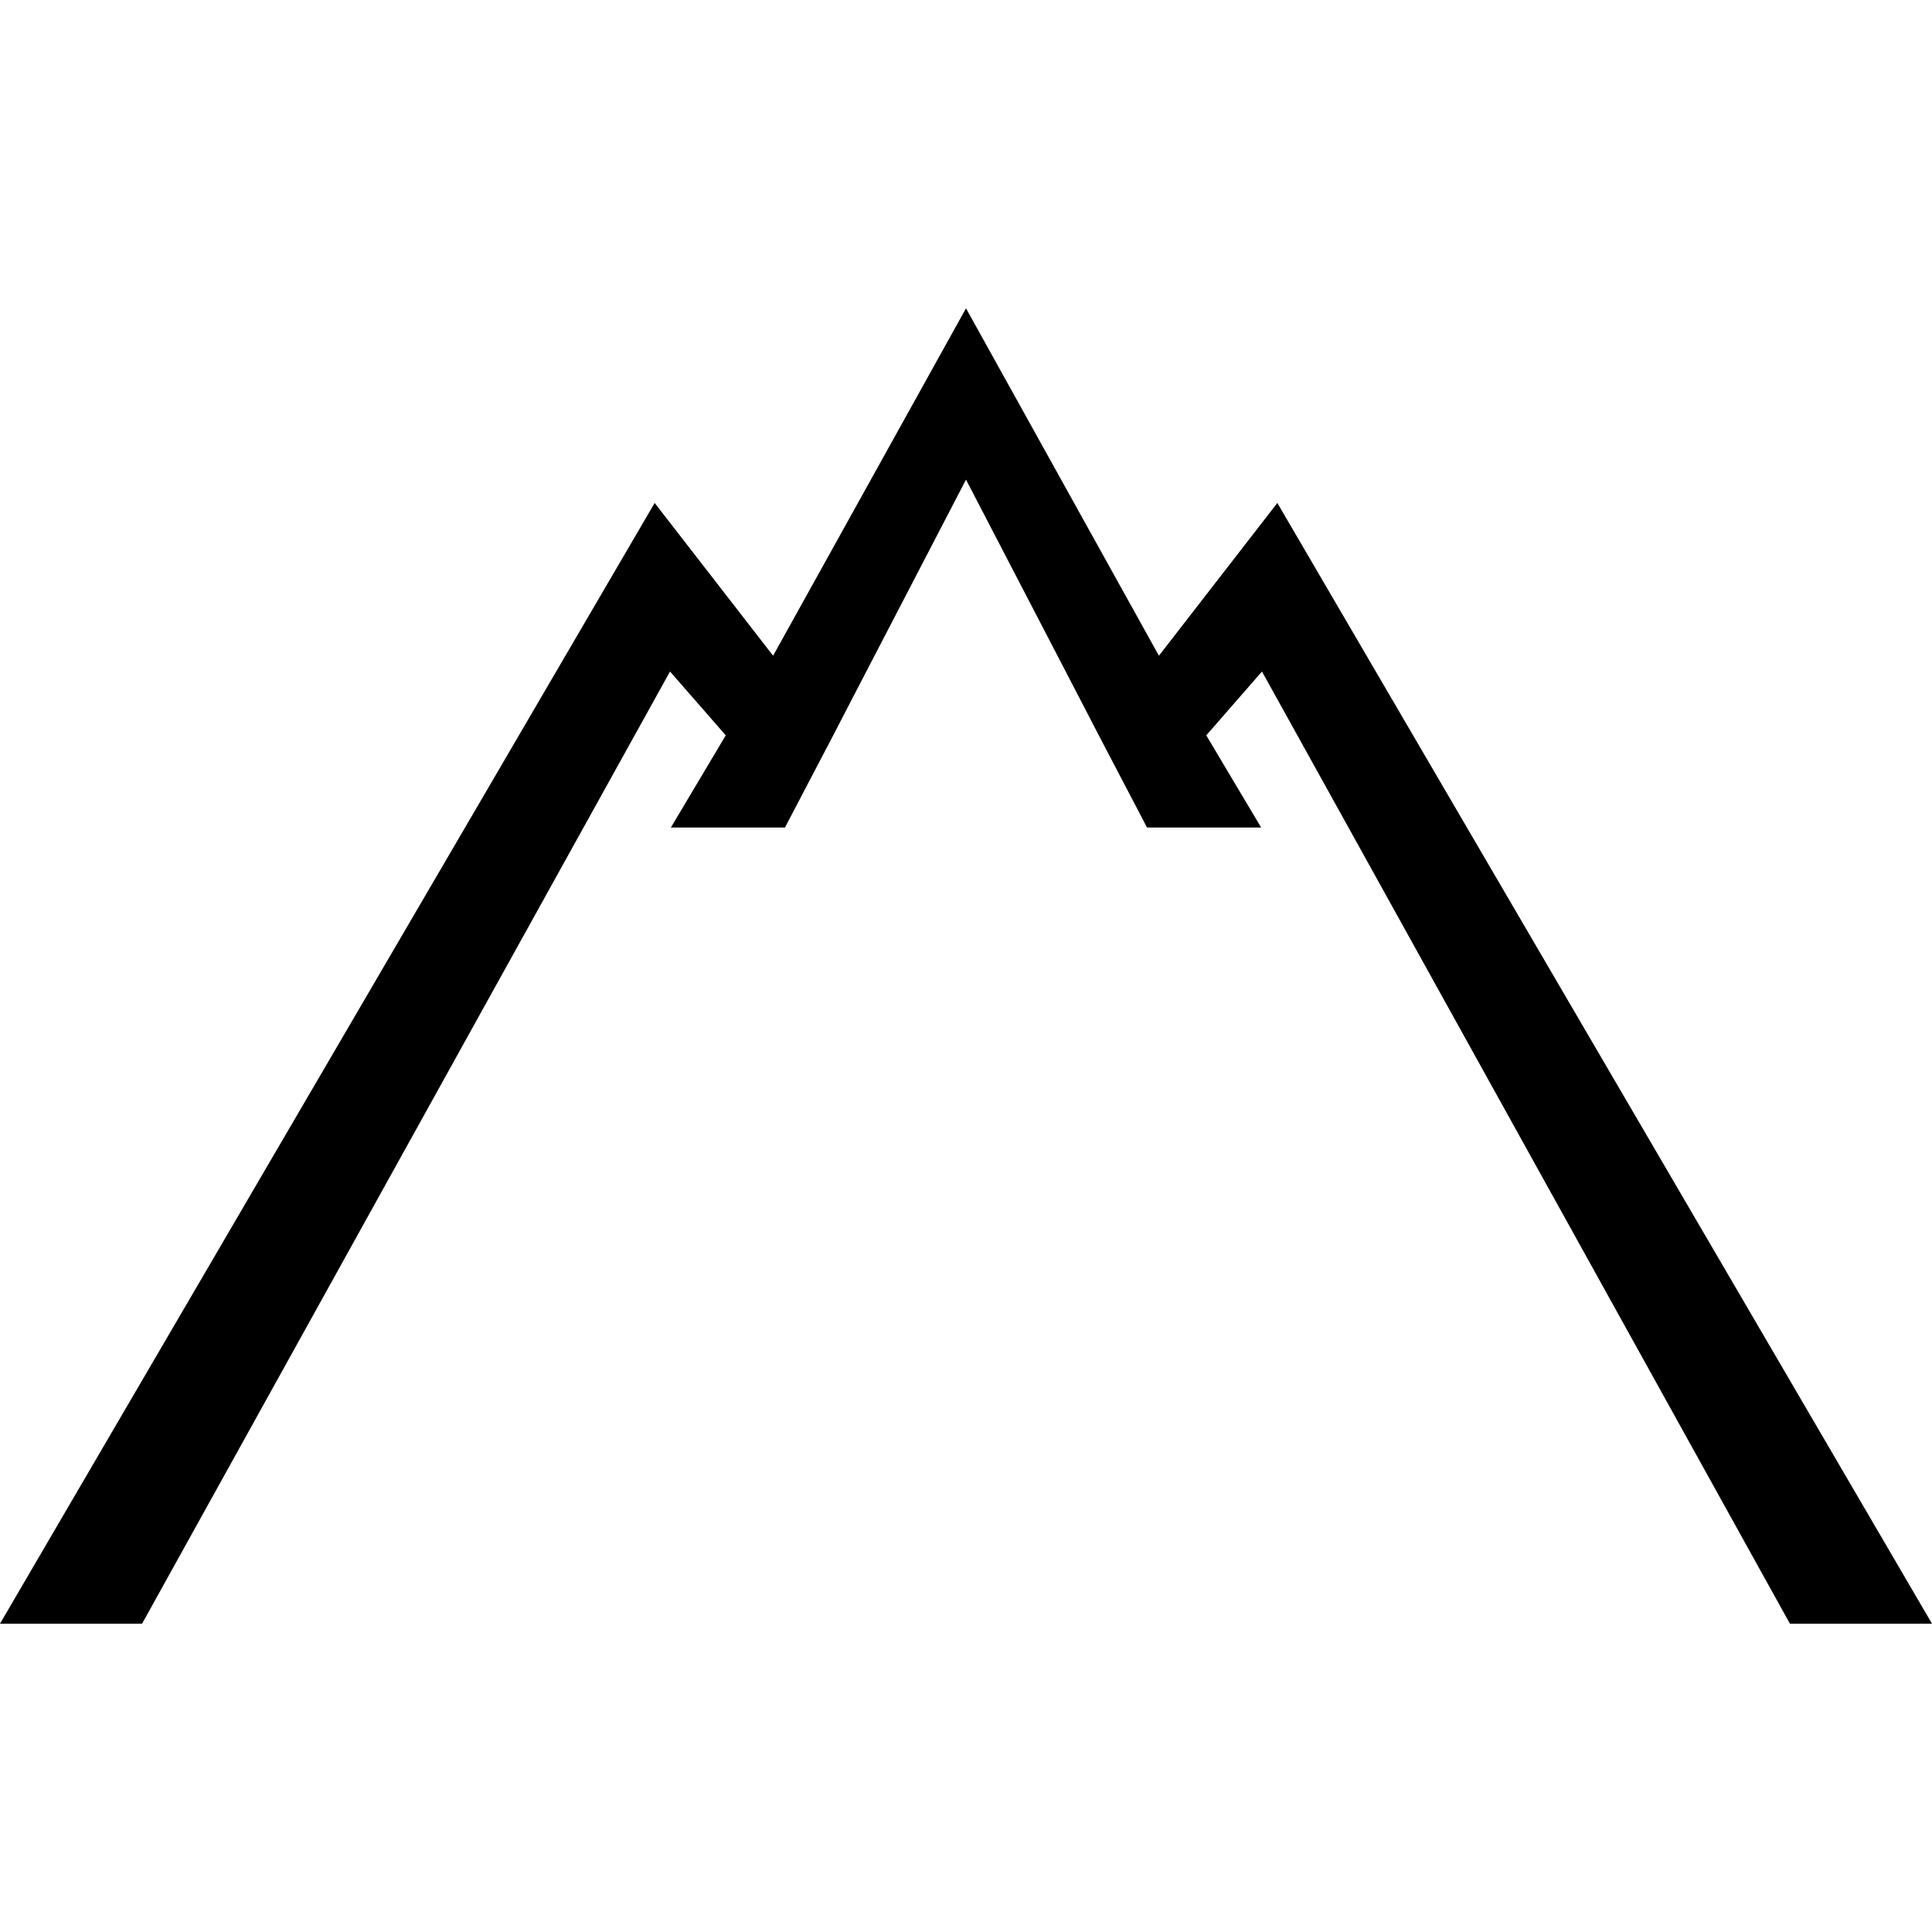 <?xml version="1.0" encoding="utf-8"?>

<!DOCTYPE svg PUBLIC "-//W3C//DTD SVG 1.1//EN" "http://www.w3.org/Graphics/SVG/1.1/DTD/svg11.dtd">
<!-- Скачано с сайта svg4.ru / Downloaded from svg4.ru -->
<svg height="800px" width="800px" version="1.1" id="_x32_" xmlns="http://www.w3.org/2000/svg" xmlns:xlink="http://www.w3.org/1999/xlink" 
	 viewBox="0 0 512 512"  xml:space="preserve">
<style type="text/css">
	.st0{fill:#000000;}
</style>
<g>
	<polygon class="st0" points="338.507,133.29 307.127,173.774 256,81.708 204.879,173.774 173.492,133.29 0,430.292 37.654,430.292 
		177.564,177.959 192.33,194.871 177.792,219.301 208.042,219.301 208.723,217.965 214.494,206.937 220.939,194.63 226.084,184.688 
		256,127.108 285.916,184.688 291.067,194.63 297.506,206.937 303.276,217.965 303.958,219.301 334.215,219.301 319.676,194.871 
		334.436,177.959 474.345,430.292 512,430.292 	"/>
</g>
</svg>